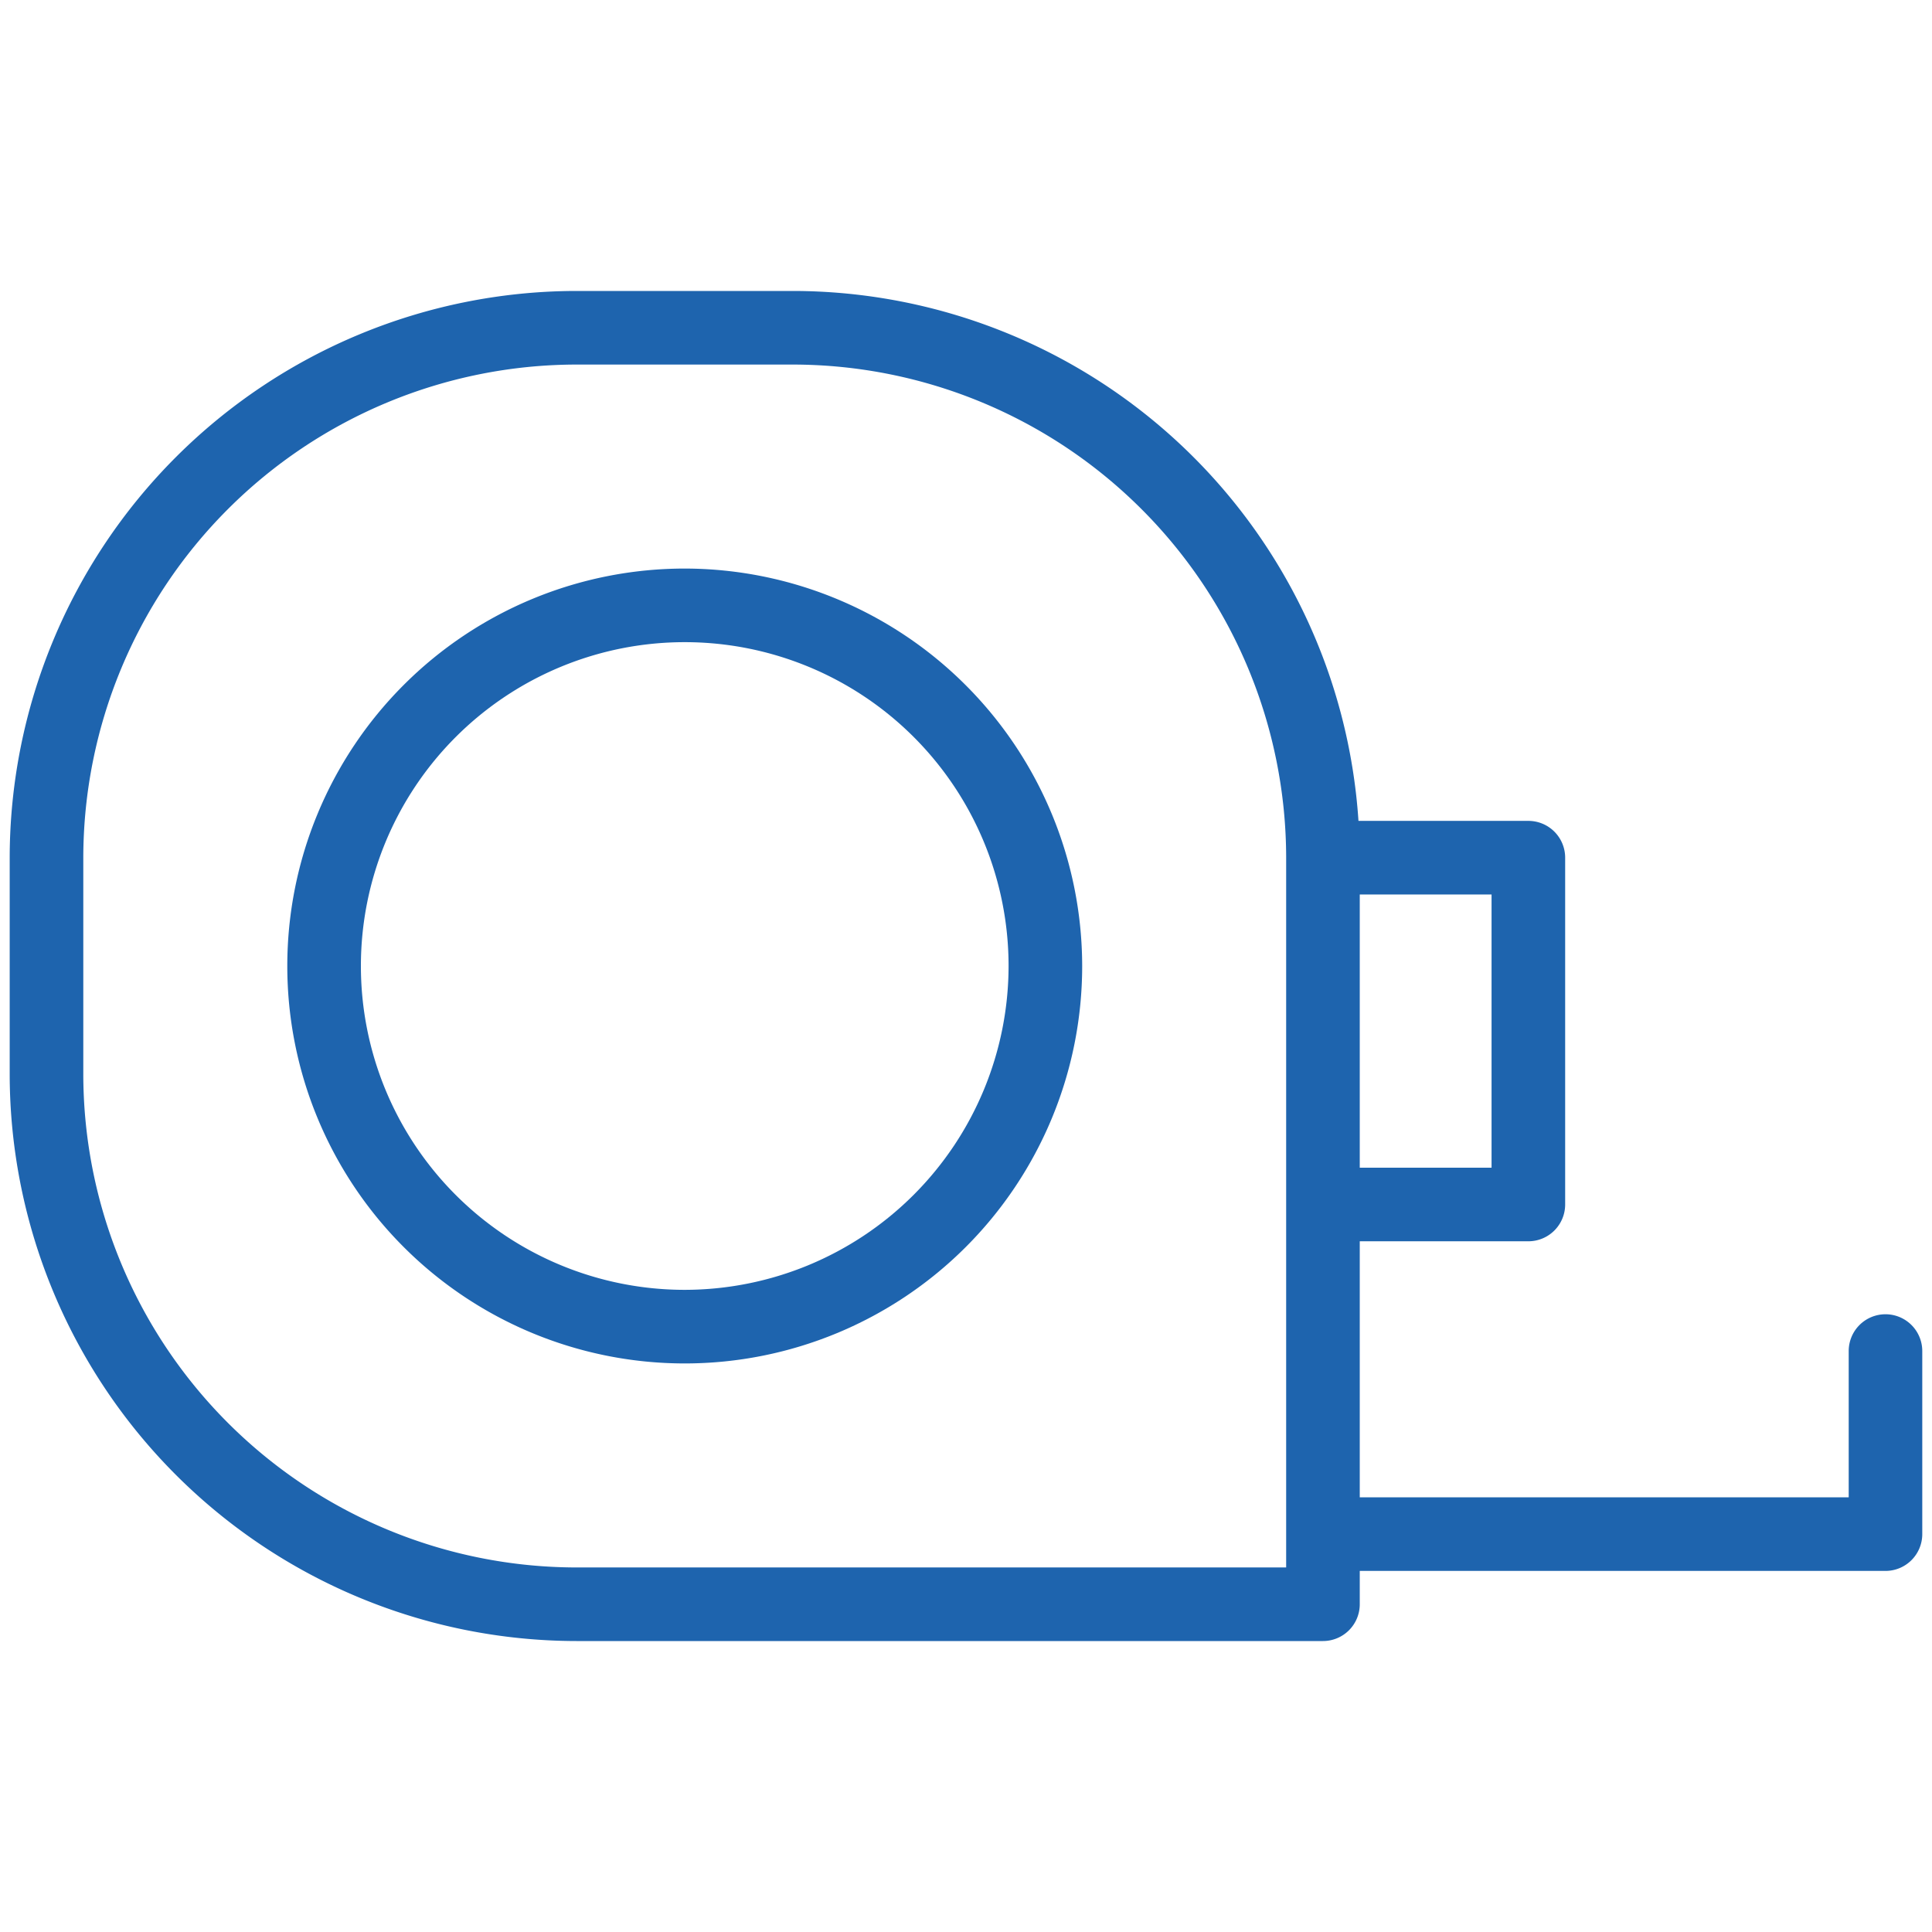 <svg id="Layer_1" data-name="Layer 1" xmlns="http://www.w3.org/2000/svg" width="105" height="105" viewBox="0 0 105 105"><defs><style>.cls-1{fill:#1e64ae;}</style></defs><title>0</title><path class="cls-1" d="M37.214,30.9a21.6,21.6,0,1,0,21.6,21.6A21.626,21.626,0,0,0,37.214,30.9Zm0,39.2a17.6,17.6,0,1,1,17.6-17.6A17.62,17.62,0,0,1,37.214,70.1Z"/><path class="cls-1" d="M102.473,71.427a2,2,0,0,0-2,2v7.949H73.9V67.461h9.163a2,2,0,0,0,2-2V46.613a2,2,0,0,0-2-2H73.83a30.836,30.836,0,0,0-30.73-28.8H31.327a30.836,30.836,0,0,0-30.8,30.8V58.387a30.836,30.836,0,0,0,30.8,30.8H71.9a2,2,0,0,0,2-2V85.376h28.571a2,2,0,0,0,2-2V73.427A2,2,0,0,0,102.473,71.427ZM81.065,63.461H73.9V48.613h7.163V63.461ZM69.9,85.188H31.327a26.831,26.831,0,0,1-26.8-26.8V46.613a26.831,26.831,0,0,1,26.8-26.8H43.1a26.832,26.832,0,0,1,26.8,26.8V85.188Z"/></svg>